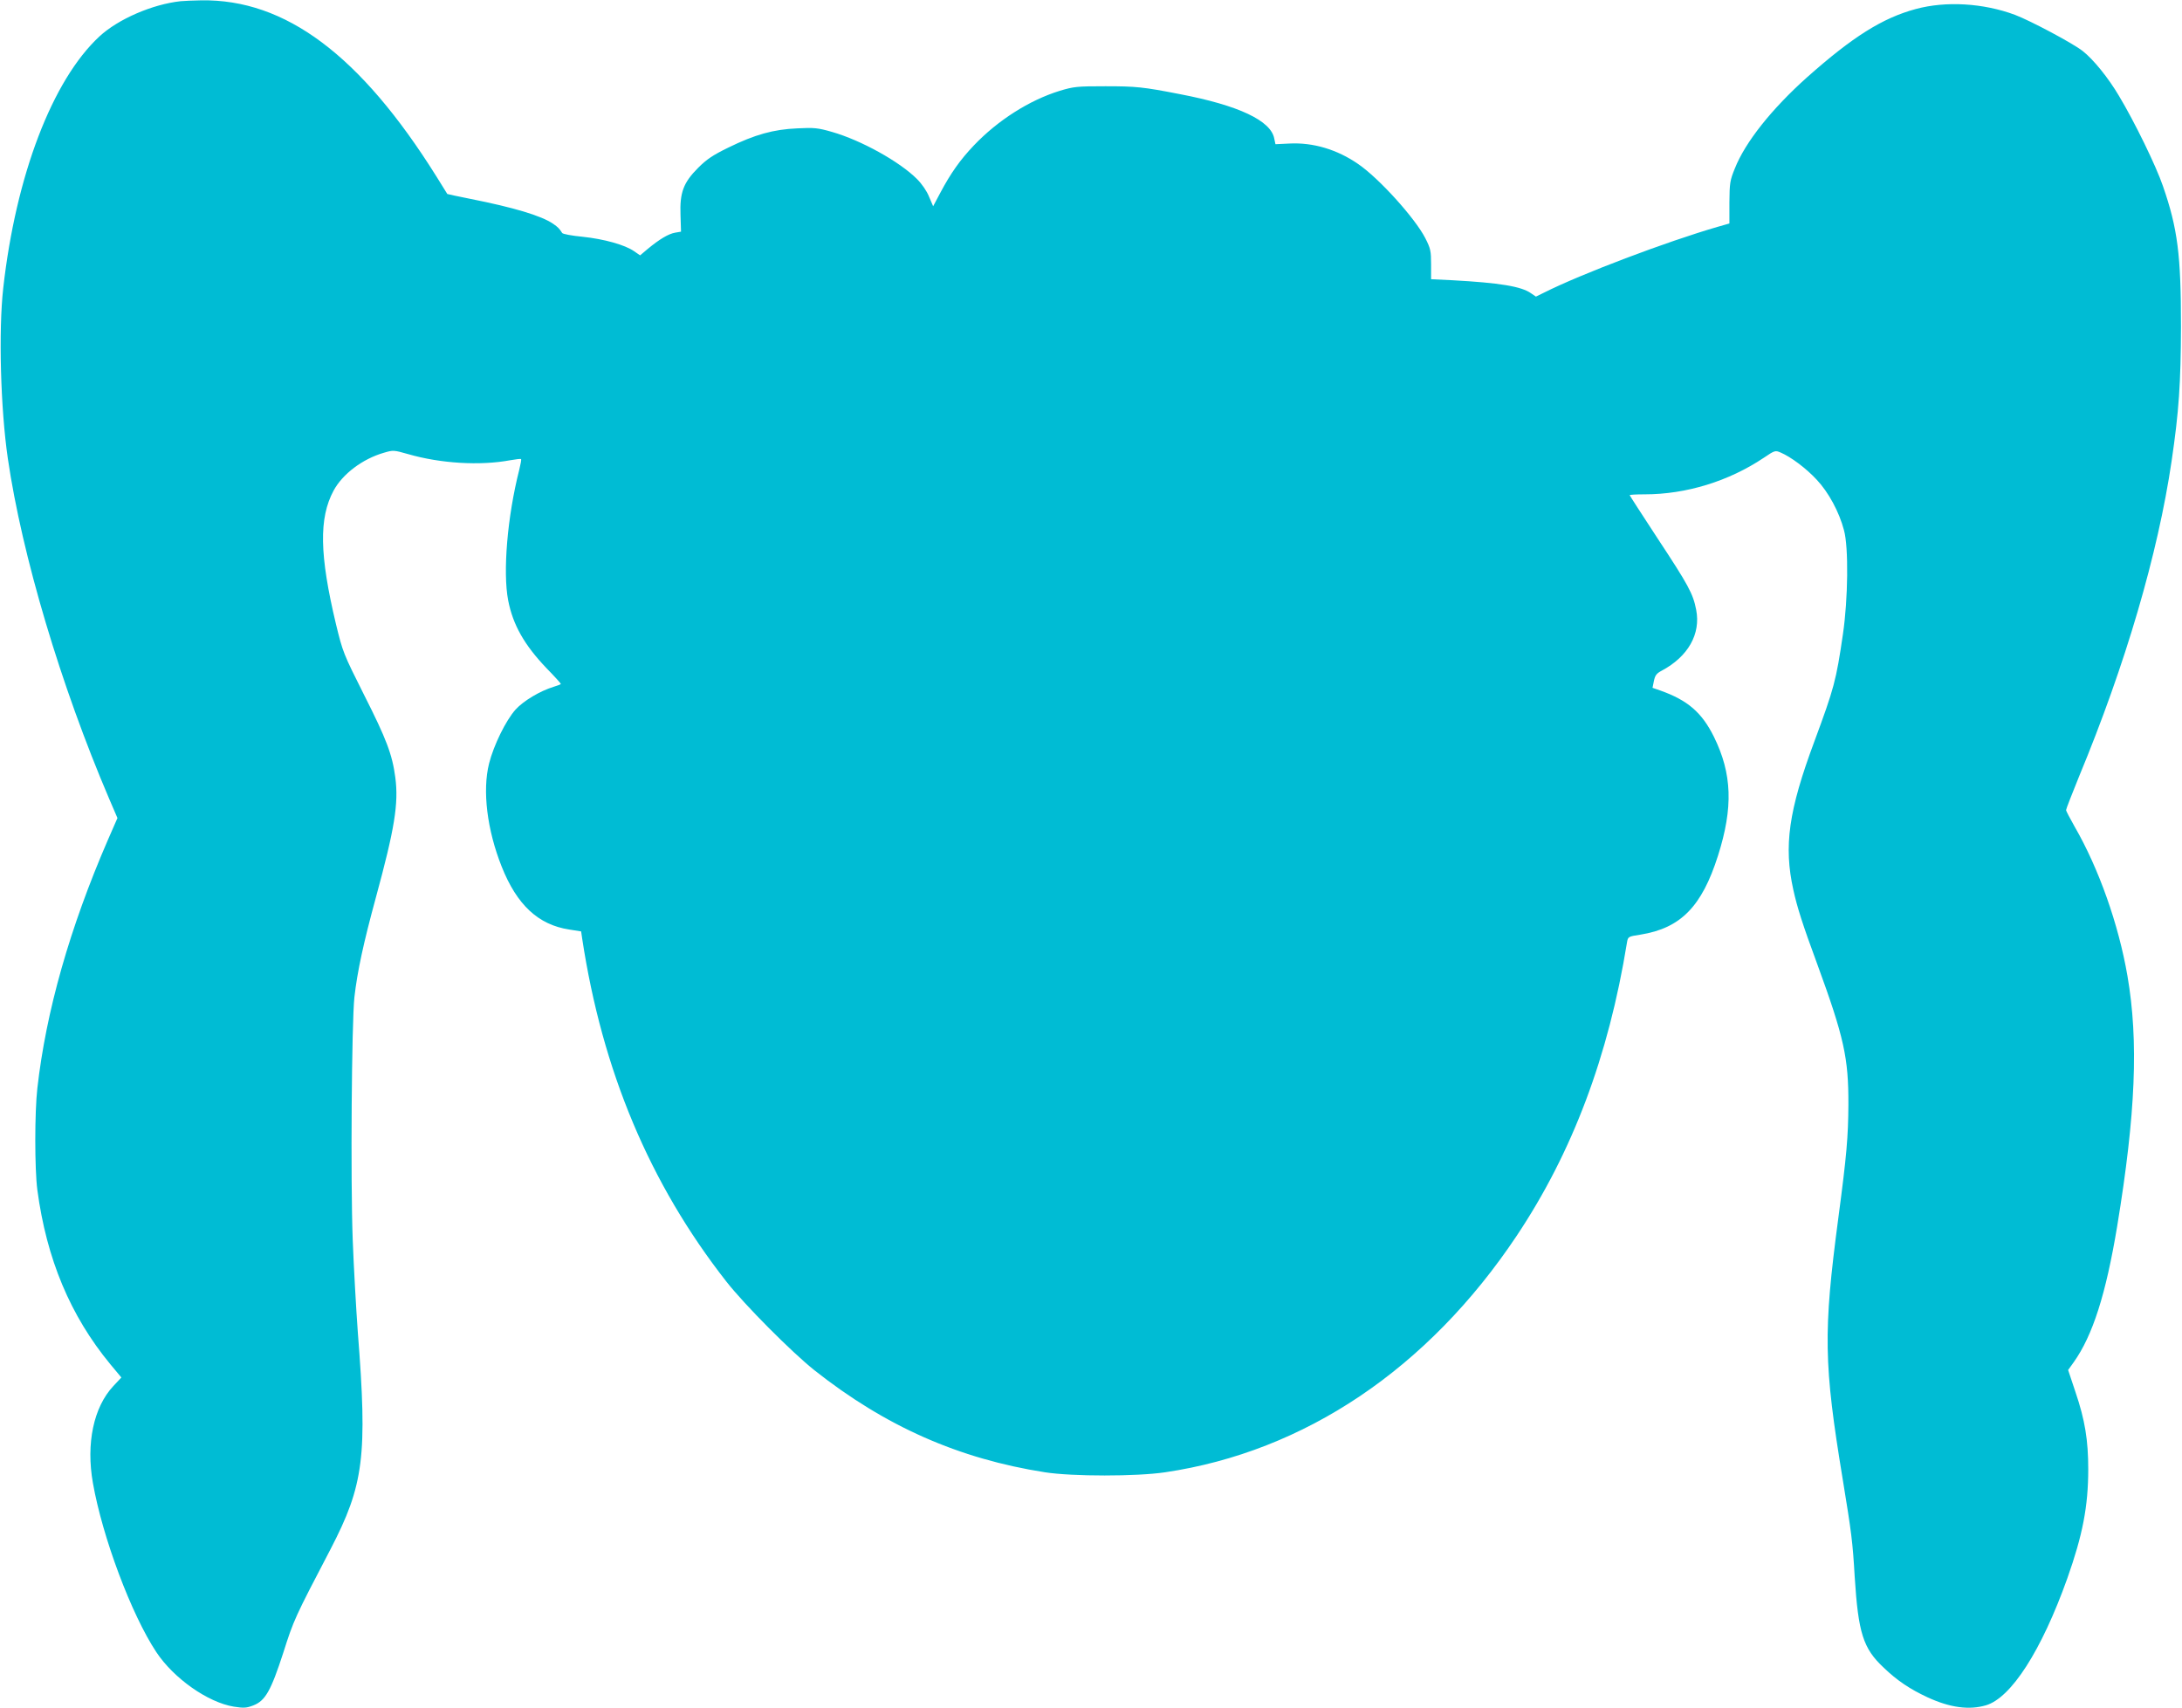<?xml version="1.0" standalone="no"?>
<!DOCTYPE svg PUBLIC "-//W3C//DTD SVG 20010904//EN"
 "http://www.w3.org/TR/2001/REC-SVG-20010904/DTD/svg10.dtd">
<svg version="1.0" xmlns="http://www.w3.org/2000/svg"
 width="1280pt" height="1002pt" viewBox="0 0 1280 1002"
 preserveAspectRatio="xMidYMid meet">
<g transform="translate(0,1002) scale(0.1,-0.1)"
fill="#00bcd4" stroke="none">
<path d="M1060 10013 c-166 -18 -367 -105 -477 -207 -276 -256 -490 -816 -564
-1476 -28 -249 -16 -706 27 -1000 83 -568 311 -1333 594 -1995 l49 -114 -56
-128 c-224 -517 -363 -1006 -414 -1458 -16 -141 -16 -472 0 -595 54 -405 193
-738 428 -1023 l65 -78 -47 -50 c-116 -124 -161 -337 -120 -569 56 -318 226
-772 372 -992 102 -154 302 -295 455 -320 58 -9 74 -8 113 7 71 27 104 85 177
310 61 192 67 205 276 605 197 379 218 547 161 1275 -10 138 -24 383 -30 545
-13 353 -6 1271 10 1420 17 151 54 321 126 585 110 404 134 551 114 704 -18
135 -51 223 -184 486 -121 241 -124 249 -164 413 -97 406 -101 623 -14 784 53
98 170 186 295 222 54 16 58 16 142 -8 190 -55 422 -69 599 -36 33 6 61 9 64
7 2 -3 -3 -31 -11 -63 -70 -275 -97 -600 -65 -766 28 -144 95 -262 226 -399
46 -47 83 -88 83 -91 0 -3 -19 -10 -42 -17 -79 -24 -177 -82 -224 -134 -57
-64 -128 -209 -155 -316 -40 -159 -12 -389 74 -605 89 -224 214 -341 396 -369
l70 -11 6 -41 c118 -776 395 -1437 845 -2012 107 -137 384 -415 517 -521 417
-330 848 -520 1353 -599 161 -25 537 -25 705 0 818 121 1542 608 2062 1387
327 490 539 1053 647 1720 6 35 6 36 79 47 236 38 360 164 455 463 90 283 83
481 -24 698 -71 143 -154 214 -314 271 l-46 16 8 40 c7 33 15 44 45 60 156 83
231 216 203 358 -18 94 -46 145 -224 415 -91 139 -166 255 -166 257 0 3 39 5
88 5 244 0 493 77 698 214 65 44 68 45 100 31 59 -25 149 -92 211 -159 69 -73
132 -189 160 -296 28 -100 24 -406 -6 -610 -40 -274 -52 -317 -167 -628 -152
-408 -181 -615 -124 -872 22 -101 55 -205 140 -435 158 -432 184 -552 183
-825 -1 -187 -10 -297 -59 -665 -89 -672 -86 -855 26 -1535 51 -311 58 -364
70 -570 21 -329 49 -420 170 -533 79 -76 154 -126 257 -174 132 -61 244 -76
343 -47 148 44 326 321 477 744 90 254 123 423 123 641 0 170 -19 288 -75 453
l-43 129 33 46 c111 156 189 400 255 799 108 657 126 1084 60 1467 -52 302
-168 630 -310 876 -27 48 -50 91 -50 97 0 6 34 93 75 194 274 660 464 1310
544 1853 43 291 54 458 55 790 0 419 -19 573 -106 824 -40 117 -166 376 -258
529 -62 105 -150 214 -213 263 -57 45 -305 177 -397 212 -186 69 -405 82 -582
34 -196 -53 -370 -163 -637 -400 -208 -186 -363 -381 -424 -535 -29 -71 -31
-86 -32 -200 l0 -123 -70 -20 c-297 -86 -802 -277 -1018 -386 l-47 -23 -28 19
c-56 41 -187 62 -462 77 l-125 6 0 87 c0 79 -3 93 -34 154 -60 117 -271 351
-394 435 -123 85 -264 127 -402 120 l-83 -4 -7 33 c-19 105 -209 195 -555 261
-214 42 -258 46 -435 46 -168 0 -186 -2 -269 -27 -178 -55 -363 -173 -503
-320 -80 -84 -136 -163 -197 -278 l-42 -79 -24 56 c-13 33 -42 75 -71 104
-102 102 -327 227 -498 276 -83 24 -105 26 -204 21 -139 -6 -248 -36 -405
-113 -90 -44 -126 -68 -176 -118 -87 -87 -109 -145 -104 -278 l3 -97 -35 -6
c-39 -7 -91 -38 -160 -95 l-45 -38 -35 24 c-54 38 -178 72 -302 85 -63 6 -116
16 -120 22 -16 25 -24 34 -53 54 -70 48 -232 96 -489 147 -71 14 -130 27 -132
28 -1 2 -30 48 -64 103 -445 711 -886 1041 -1380 1033 -47 -1 -101 -3 -120 -5z"/>
</g>
</svg>
